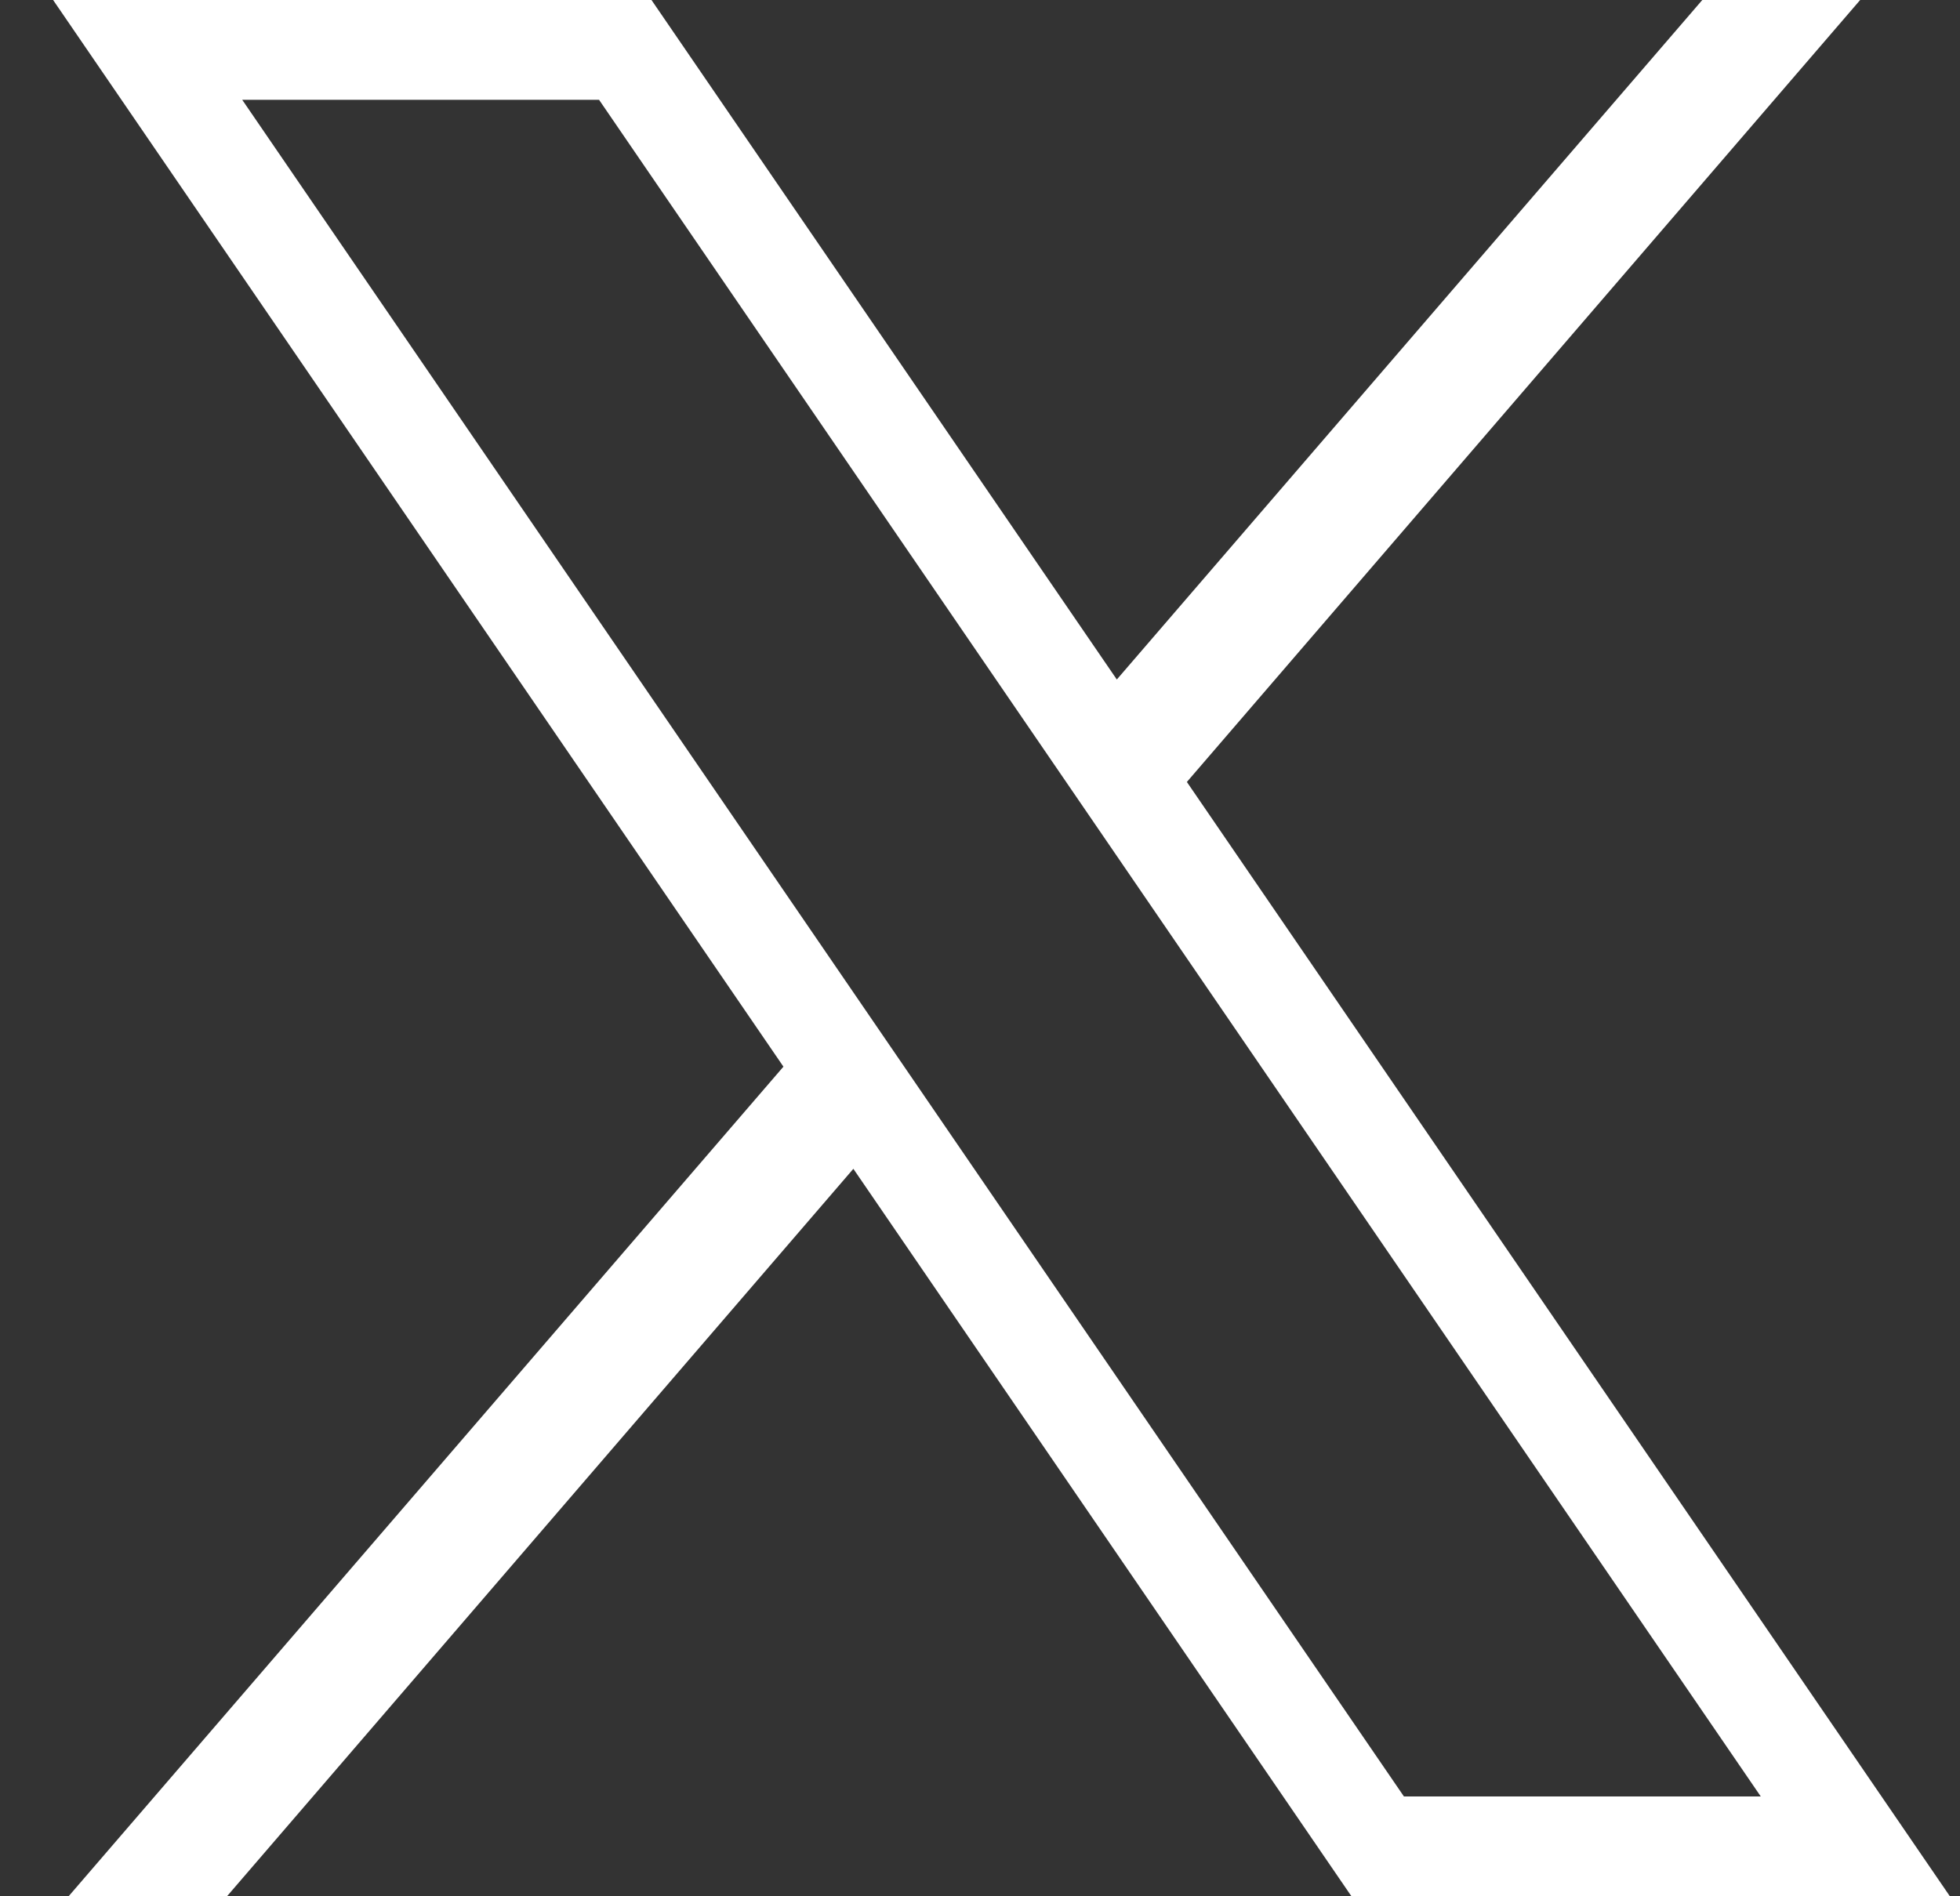 <svg width="31" height="30" viewBox="0 0 31 30" fill="none" xmlns="http://www.w3.org/2000/svg">
<rect x="0" y="0" width="31" height="30" fill="#333333" stroke="none"/>
<path d="M0.84 0L12.391 16.875L1.085 30H3.59L13.497 18.491L21.375 30H30.84L18.772 12.371L29.421 7.90546e-06H26.924L17.664 10.75L10.304 7.90546e-06L0.84 0ZM3.831 1.579H9.475L27.849 28.421H22.205L3.831 1.579Z" fill="white"/>
</svg>
